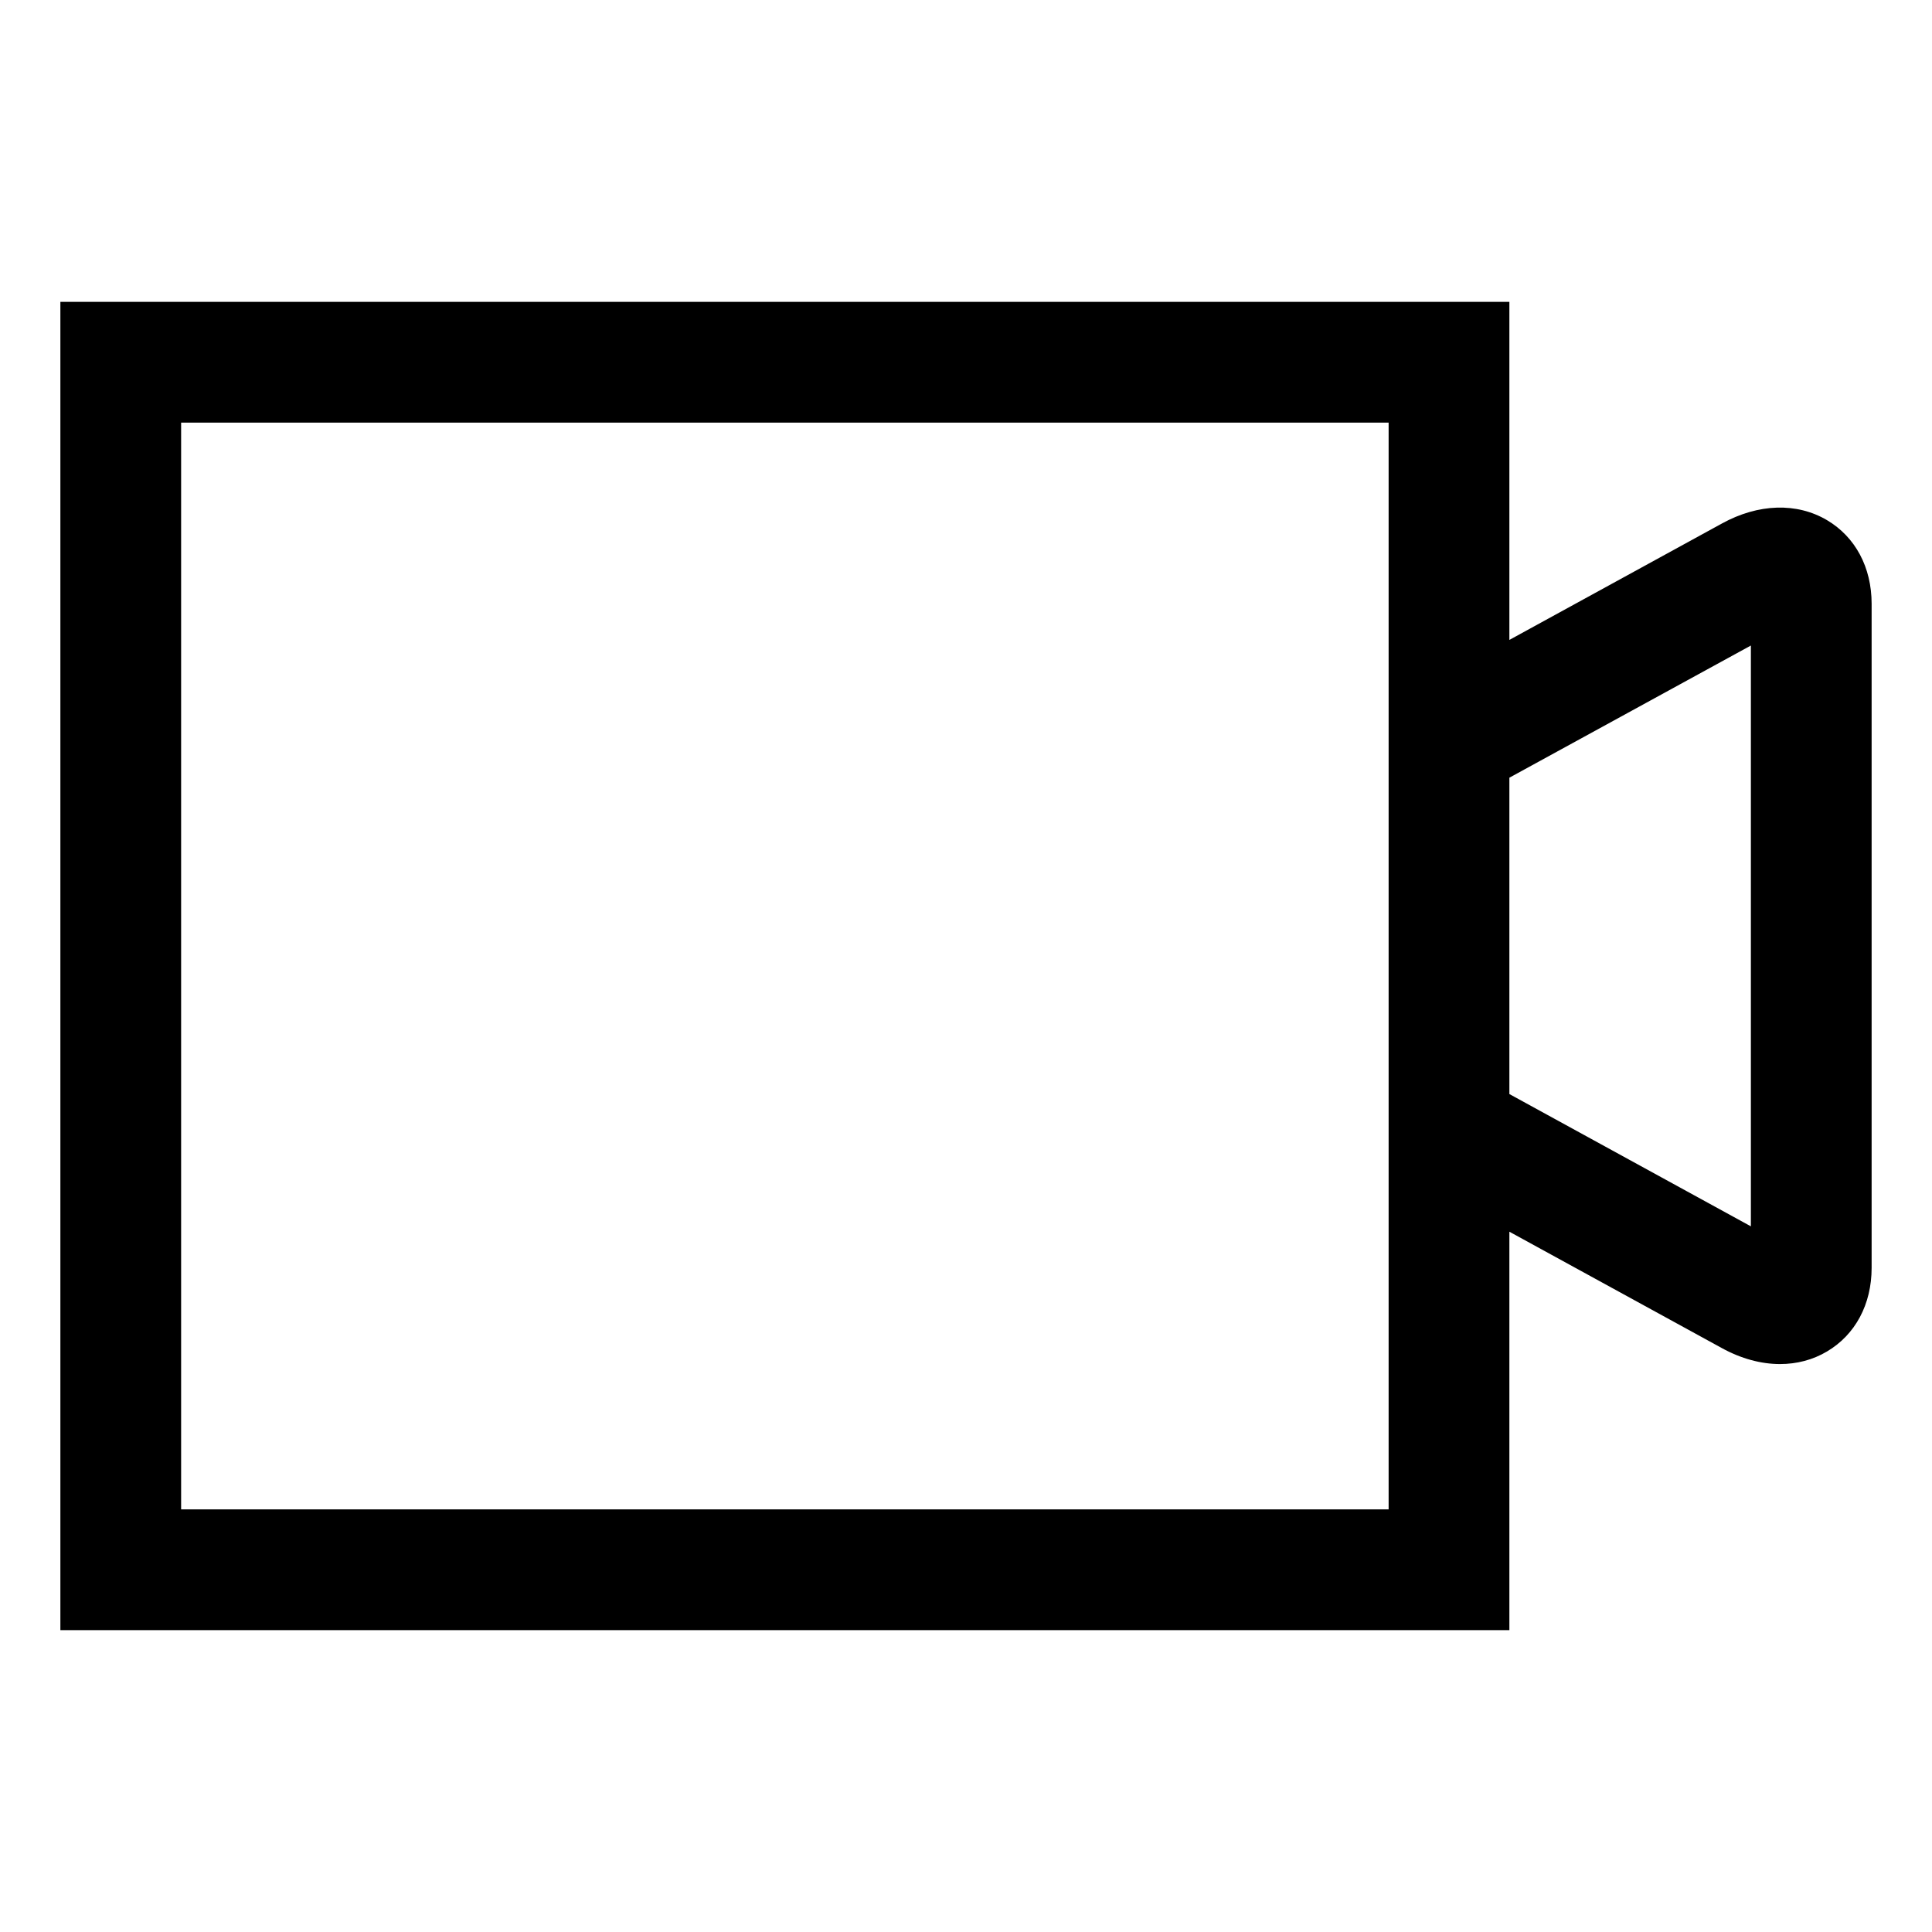 <svg xmlns="http://www.w3.org/2000/svg" viewBox="0 0 1024 1024" version="1.1"><path d="M968.384 275.712c-16-9.472-36.416-8.864-55.744 1.76L800 339.168V160H32v704h768v-211.168l112.64 61.696c10.272 5.632 20.8 8.448 30.816 8.448 8.896 0 17.408-2.208 24.928-6.688 15.008-8.896 23.616-25.024 23.616-44.288V320c0-19.264-8.608-35.392-23.616-44.288zM736 800H96V224h640v576z m192-150.016l-128-70.112v-167.68l128-70.048v307.84z" p-id="2498"></path></svg>
